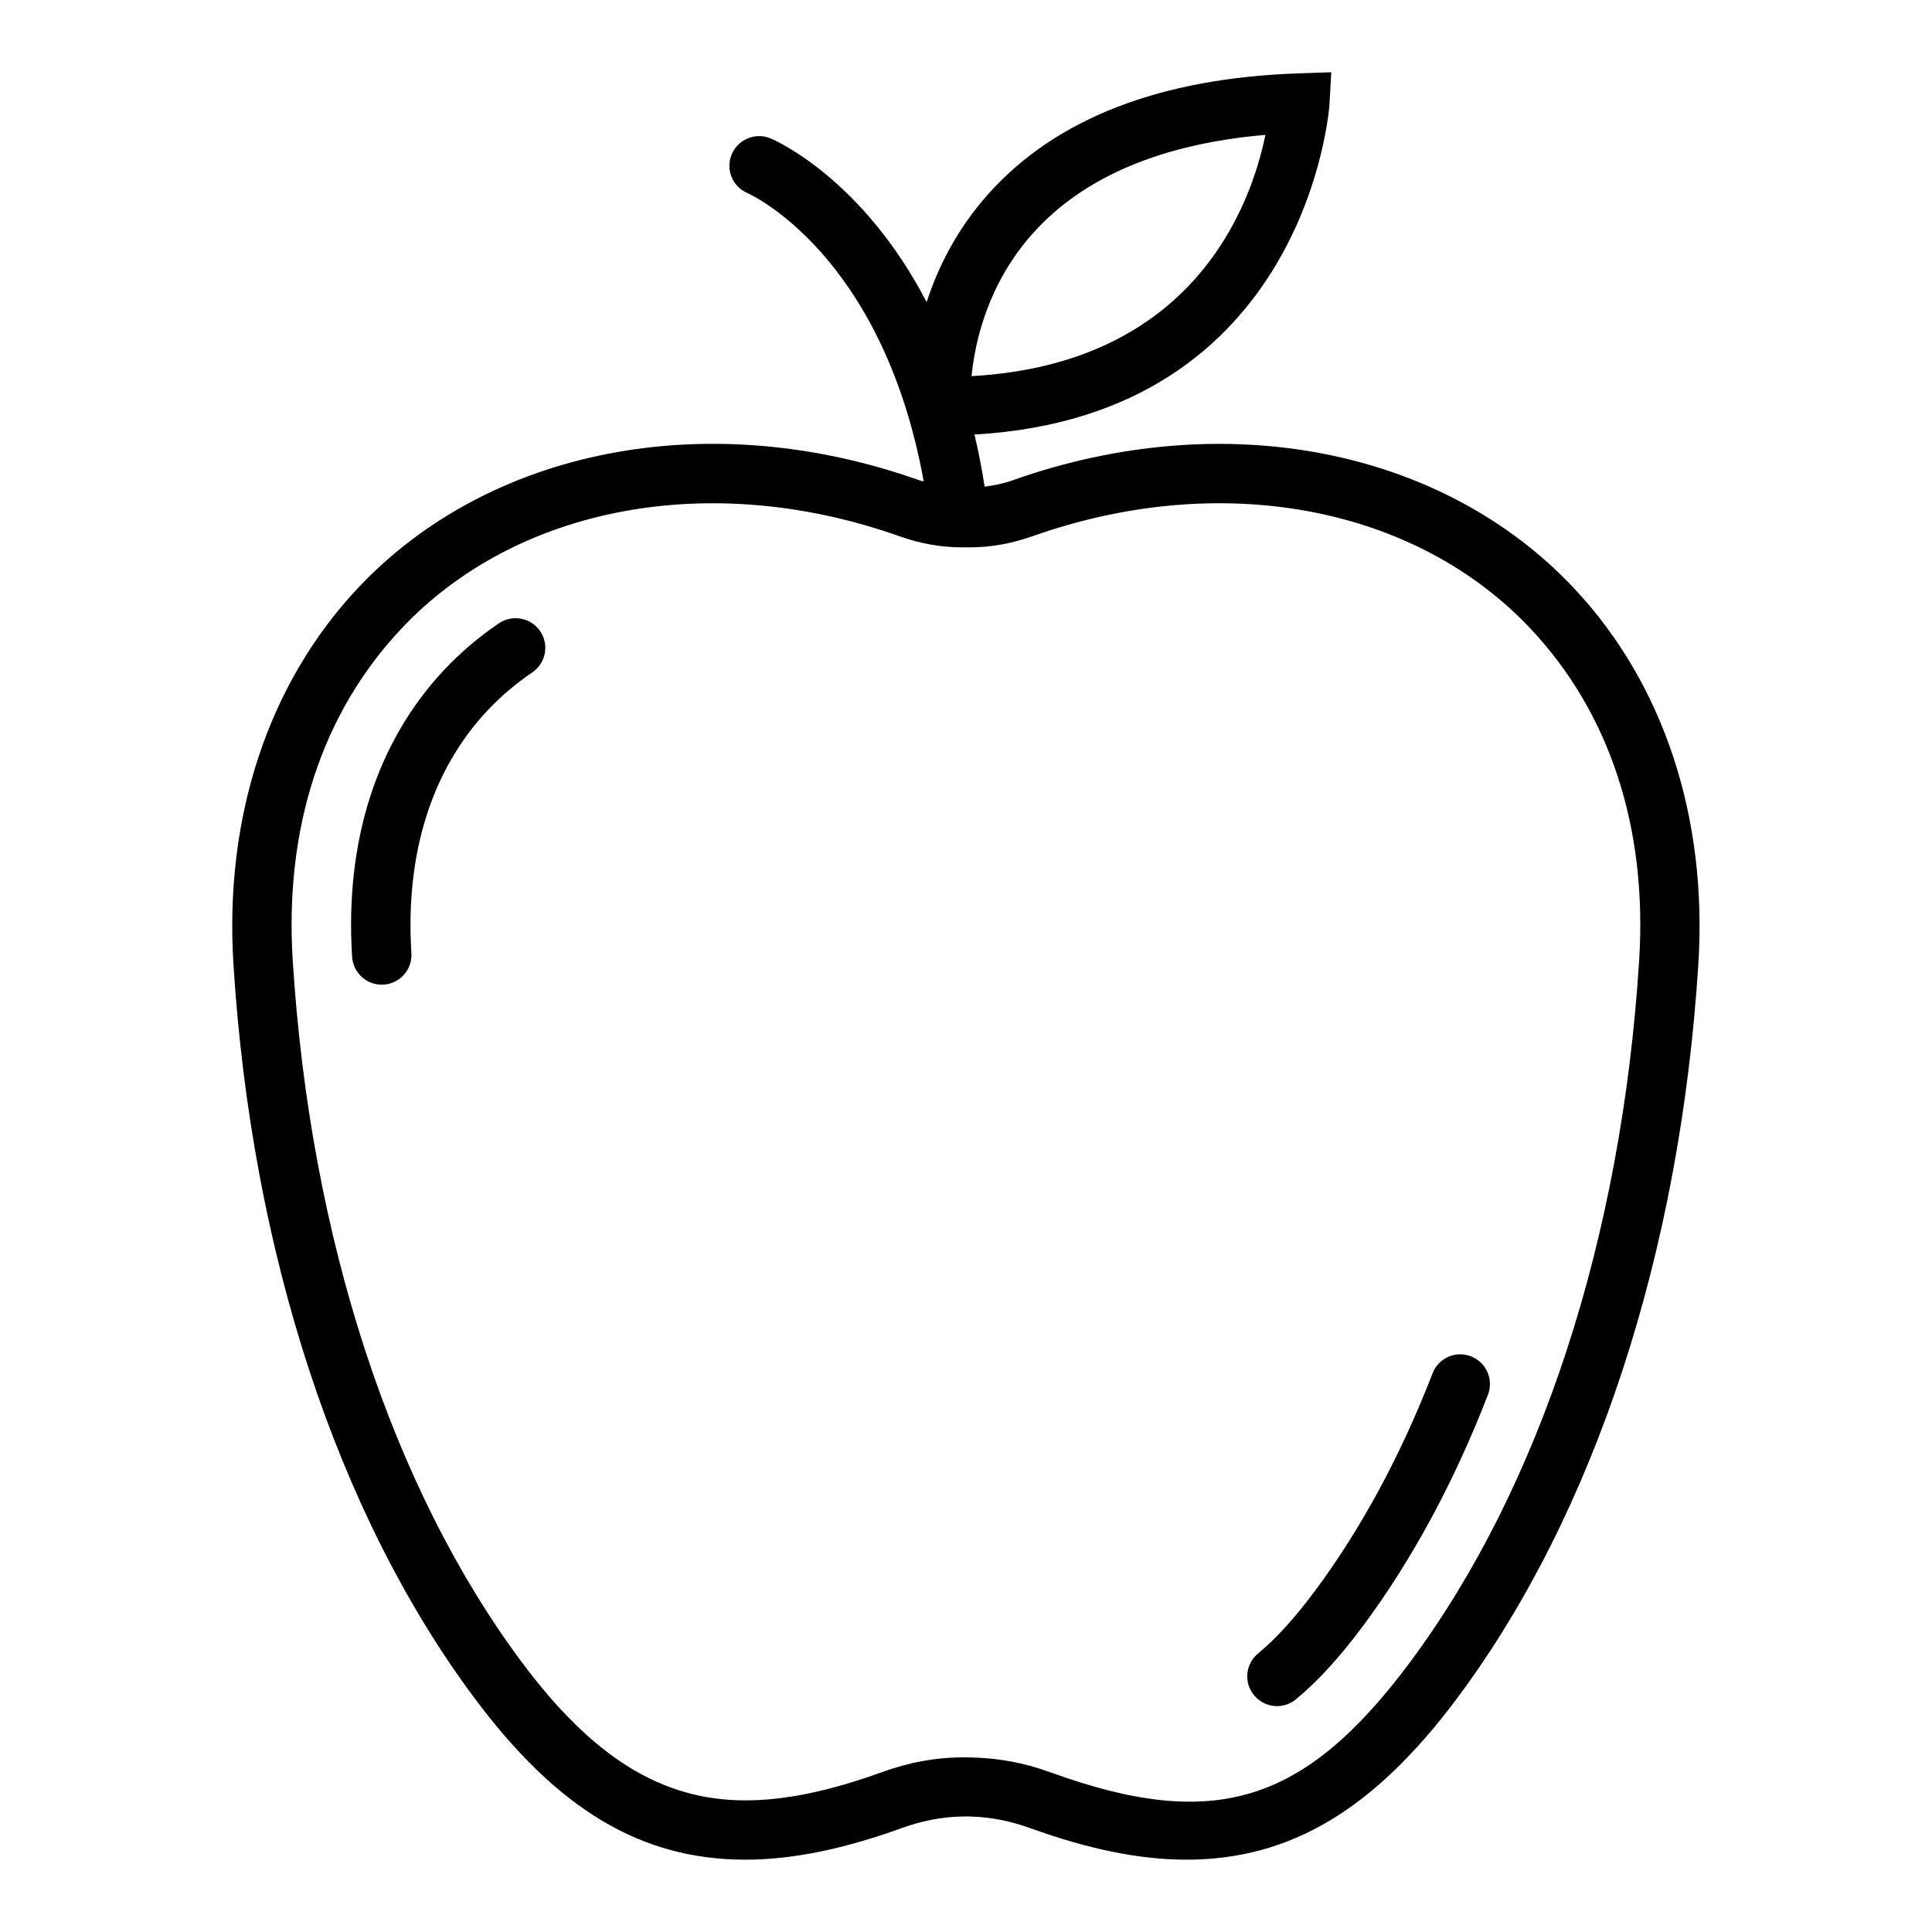 <?xml version="1.0" encoding="UTF-8"?>
<!-- Uploaded to: ICON Repo, www.iconrepo.com, Generator: ICON Repo Mixer Tools -->
<svg fill="#000000" width="800px" height="800px" version="1.1" viewBox="144 144 512 512" xmlns="http://www.w3.org/2000/svg">
 <g>
  <path d="m561.17 299.93c-34.84-37.094-92.797-48.508-148.8-28.652-2.535 0.898-4.977 1.387-7.43 1.684-0.754-4.832-1.652-9.445-2.691-13.809 88.137-4.992 94.023-86.547 94.07-87.41l0.488-8.598-8.613 0.301c-36.699 1.227-64.332 11.949-82.168 31.836-8.484 9.461-13.492 19.648-16.453 28.781-16.973-32.605-39.879-42.777-41.391-43.391-3.938-1.668-8.613 0.234-10.281 4.25s0.234 8.613 4.25 10.281c0.41 0.188 35.691 15.902 46.648 76.391-0.41-0.141-0.805-0.188-1.211-0.332-55.984-19.852-113.97-8.438-148.8 28.652-23.695 25.238-35.375 60.629-32.922 99.629 4.816 76.469 27.441 145.45 63.699 194.23 22.152 29.789 44.352 43.059 71.965 43.059 12.312 0 25.836-2.738 41.359-8.344 10.078-3.652 21.41-4.613 34.164 0 15.508 5.606 29.031 8.344 41.344 8.344 27.598 0 49.797-13.289 71.965-43.059 36.258-48.742 58.883-117.73 63.715-194.23 2.477-39-9.223-74.391-32.914-99.613zm-143.4-94.148c13.383-14.91 34.07-23.664 61.574-26.039-3.824 18.734-18.973 60.645-77.871 63.938 0.883-8.961 4.223-24.422 16.297-37.898zm160.62 192.79c-4.644 73.492-26.184 139.48-60.645 185.83-28.086 37.738-52.035 44.98-95.316 29.301-7.398-2.676-14.516-3.984-23.129-3.984-7.273 0-14.406 1.309-21.758 3.984-13.777 4.977-25.551 7.414-35.992 7.414-22.152 0-40.445-11.336-59.34-36.715-34.465-46.352-56-112.37-60.629-185.83-2.219-35.125 7.699-65.512 28.688-87.867 30.559-32.543 81.996-42.32 132.05-24.609 5.606 1.984 11.066 2.961 16.672 2.961h2c5.59 0 11.035-0.992 16.656-2.961 50.098-17.711 101.48-7.965 132.06 24.609 20.969 22.355 30.902 52.742 28.684 87.867z"/>
  <path d="m276.23 309.17c-5.305 3.606-10.172 7.731-14.469 12.297-17.934 19.098-26.387 45.406-24.449 76.105 0.27 4.172 3.731 7.383 7.856 7.383 0.172 0 0.332-0.016 0.504-0.016 4.328-0.285 7.637-4.016 7.352-8.359-1.652-26.246 5.32-48.492 20.199-64.332 3.496-3.715 7.477-7.086 11.824-10.043 3.606-2.426 4.551-7.336 2.109-10.926-2.422-3.574-7.32-4.535-10.926-2.109z"/>
  <path d="m533.82 503.44c-4.062-1.559-8.613 0.426-10.172 4.504-8.469 21.852-18.957 41.234-31.156 57.641-5.289 7.117-10.375 12.723-15.098 16.609-3.352 2.769-3.824 7.715-1.055 11.066 1.559 1.891 3.809 2.883 6.078 2.883 1.762 0 3.543-0.598 5.008-1.793 5.762-4.769 11.555-11.098 17.711-19.348 13.035-17.539 24.199-38.18 33.172-61.34 1.586-4.082-0.426-8.633-4.488-10.223z"/>
 </g>
</svg>